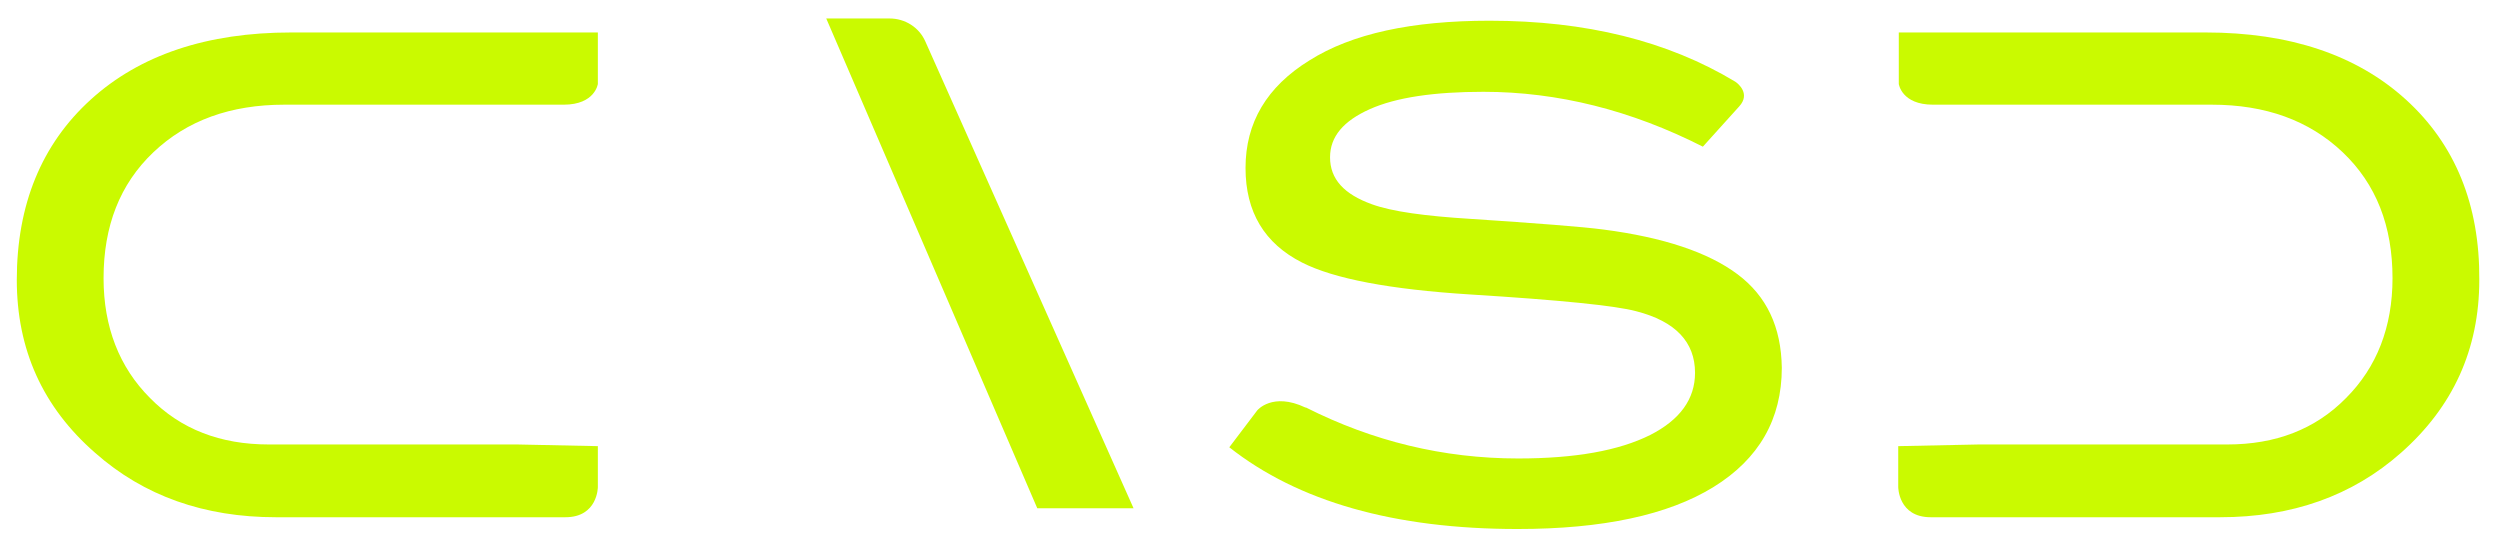 <?xml version="1.0" encoding="UTF-8"?>
<!-- Generator: Adobe Illustrator 27.5.0, SVG Export Plug-In . SVG Version: 6.00 Build 0)  -->
<svg xmlns="http://www.w3.org/2000/svg" xmlns:xlink="http://www.w3.org/1999/xlink" version="1.1" id="Calque_1" x="0px" y="0px" viewBox="0 0 446.6 97.3" style="enable-background:new 0 0 446.6 97.3;" xml:space="preserve">
<style type="text/css">
	.st0{fill:#CAFA00;}
</style>
<g>
	<path class="st0" d="M147.6,3.3h11.3c2.8,0,5.3,1.6,6.4,4.1l37.2,83.4h-17.2L147.6,3.3z"></path>
	<path class="st0" d="M310.4,49c-5.2-3.9-13.2-6.6-24-8c-3.8-0.5-11.7-1.1-23.7-1.9c-8.1-0.5-14-1.3-17.6-2.6   c-5-1.8-7.5-4.5-7.5-8.4c0-3.7,2.4-6.5,7.1-8.6c4.7-2.1,11.5-3.1,20.3-3.1c13.3,0,26.4,3.3,39.2,9.8l6.5-7.2l0,0   c2-2.2-0.1-4-0.7-4.4c-12.1-7.3-26.7-10.9-43.9-10.9c-13.9,0-24.6,2.3-32.2,7.1c-7.6,4.7-11.4,11.1-11.4,19.2   c0,7.9,3.4,13.5,10.1,16.9c5.7,2.9,15.7,4.8,30,5.7c16.1,1,26,2,29.7,3c7,1.8,10.5,5.5,10.5,11c0,4.7-2.7,8.4-8,11.1   c-5.6,2.8-13.4,4.2-23.6,4.2c-13.4,0-26-3.1-37.9-9.1c0,0-0.1,0-0.1,0c-5.9-2.8-8.6,0.5-8.6,0.5l-5,6.6   c12.3,9.7,29.5,14.6,51.5,14.6c15.2,0,26.9-2.5,35-7.5c8.1-5,12.2-12.1,12.2-21.3C318.2,58.4,315.6,52.9,310.4,49z"></path>
	<path class="st0" d="M429.8,17.8c-8.8-8-20.8-12-35.8-12h-54.8V15c0,0,0.5,3.7,6.1,3.7h8.2h41.6c9.6,0,17.4,2.8,23.4,8.5   s8.9,13.2,8.9,22.5c0,8.7-2.8,15.9-8.3,21.4c-5.5,5.6-12.6,8.3-21.2,8.3h-44.4l-14.4,0.3V87c0,0,0,5.4,5.8,5.4h51.7   c12.8,0,23.6-3.8,32.3-11.5c9.3-8.2,14-18.5,14-30.9C443,36.6,438.6,25.8,429.8,17.8z"></path>
	<path class="st0" d="M16.2,17.8C25,9.8,37,5.8,52,5.8h54.8V15c0,0-0.5,3.7-6.1,3.7h-8.2H50.8c-9.6,0-17.4,2.8-23.4,8.5   s-8.9,13.2-8.9,22.5c0,8.7,2.8,15.9,8.3,21.4c5.5,5.6,12.6,8.3,21.2,8.3h44.4l14.4,0.3V87c0,0,0,5.4-5.8,5.4H49.3   c-12.8,0-23.6-3.8-32.3-11.5C7.6,72.7,3,62.4,3,50C3,36.6,7.4,25.8,16.2,17.8z"></path>
</g>
</svg>
